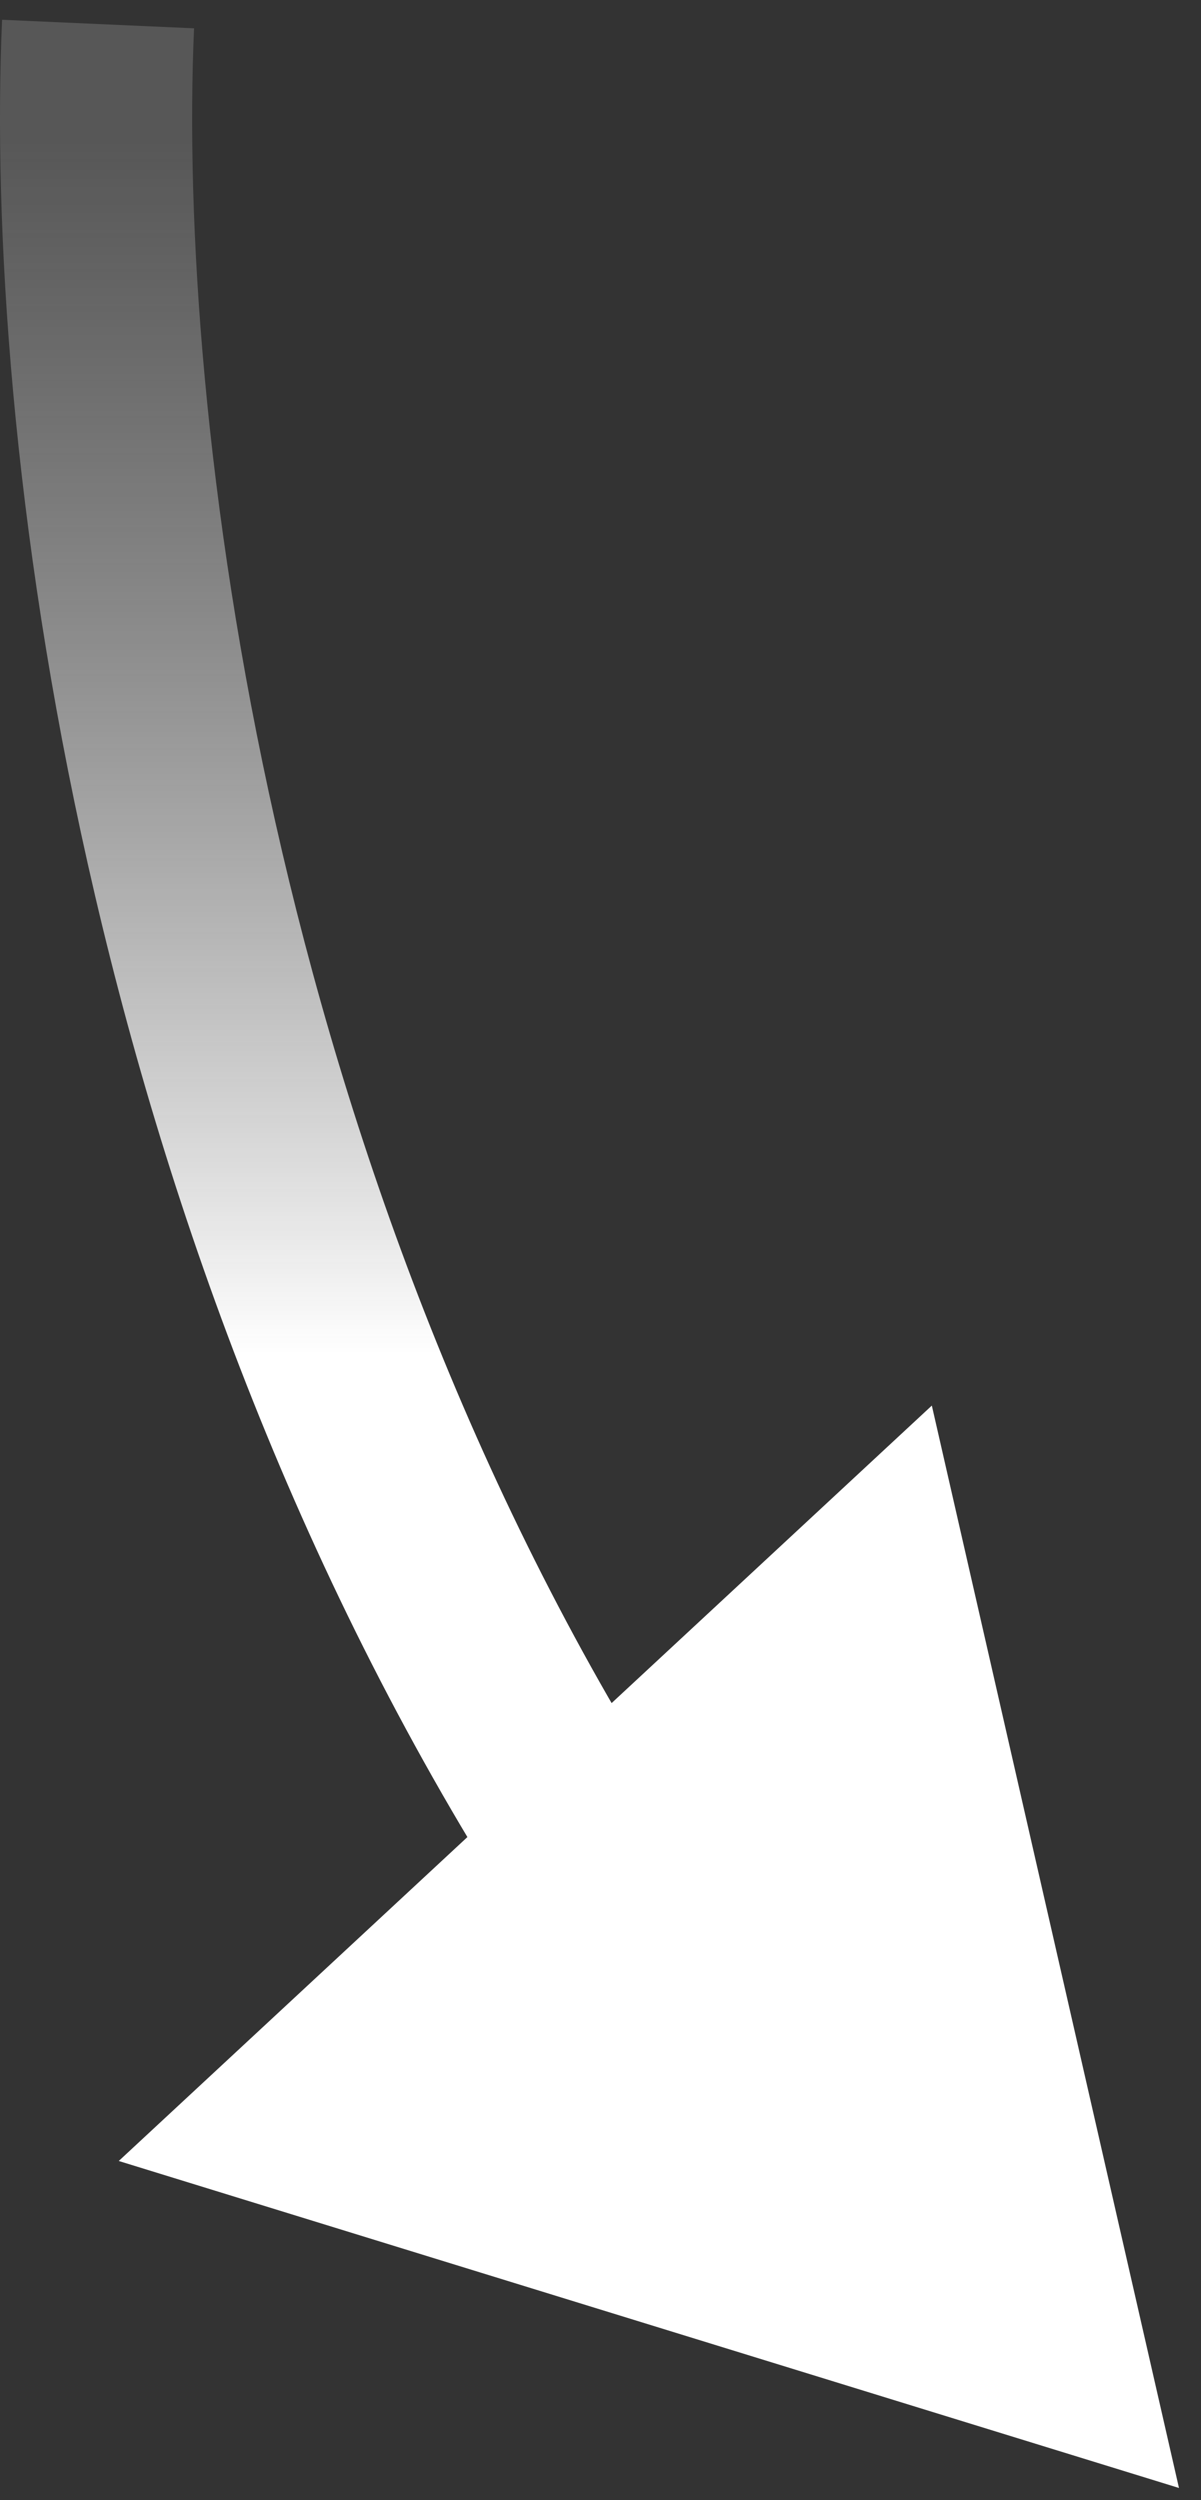 <?xml version="1.0" encoding="UTF-8"?> <svg xmlns="http://www.w3.org/2000/svg" width="50" height="104" viewBox="0 0 50 104" fill="none"><rect x="0" y="0" width="50" height="104" fill="#333333" stroke="none"/><path d="M49.083 103.5L4.944 89.897L38.794 58.472L49.083 103.5ZM8.079 1.178C7.37 17.122 11.182 48.682 27.961 74.963L21.218 79.268C3.324 51.24 -0.673 17.927 0.087 0.822L8.079 1.178Z" fill="url(#paint0_linear_1691_7719)"></path><defs><linearGradient id="paint0_linear_1691_7719" x1="26.541" y1="1" x2="26.541" y2="103.5" gradientUnits="userSpaceOnUse"><stop offset="0.045" stop-color="#999999" stop-opacity="0.35"></stop><stop offset="0.54" stop-color="white"></stop></linearGradient></defs></svg> 
